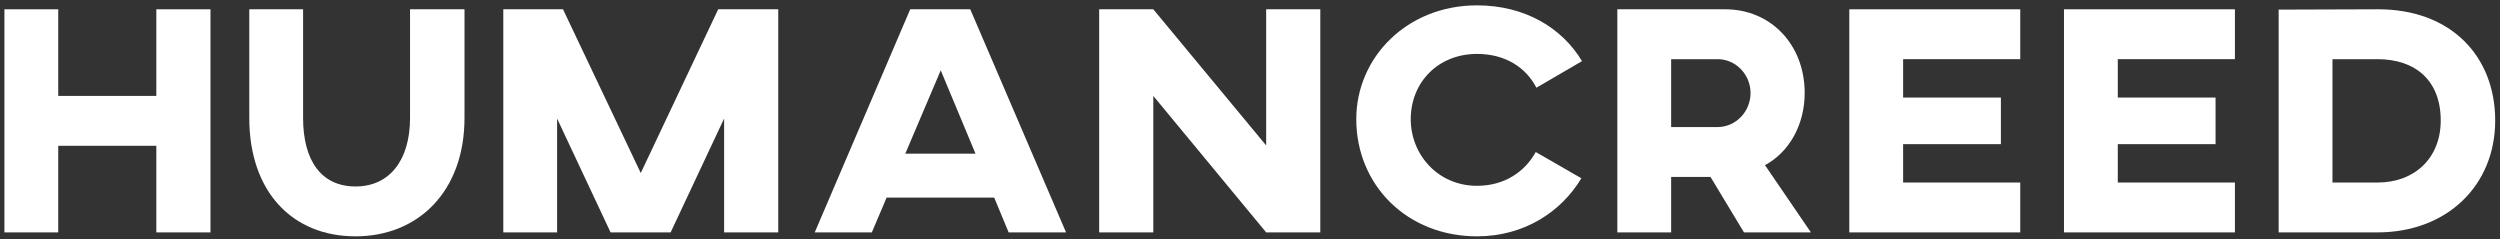 <svg width="418" height="40" viewBox="0 0 418 40" fill="none" xmlns="http://www.w3.org/2000/svg">
<rect x="0" y="0" width="418" height="40" fill="#333333" stroke="none"/>
<g clip-path="url(#clip0_889_2859)">
<path d="M35.191 1.554H26.139V16.037H9.737V1.554H0.741V38.857H9.737V24.375H26.139V38.857H35.191V1.554Z" fill="white"/>
<path d="M77.665 1.554H68.559V19.712C68.559 26.898 65.048 31.177 59.453 31.177C53.748 31.177 50.676 26.898 50.676 19.712V1.554H41.679V19.712C41.679 32.055 48.865 39.515 59.453 39.515C69.876 39.515 77.665 32.055 77.665 19.712V1.554Z" fill="white"/>
<path d="M130.122 1.554H120.083L107.136 28.928L94.135 1.554H84.151V38.857H93.148V19.822L102.09 38.857H112.128L121.07 19.822V38.857H130.122V1.554Z" fill="white"/>
<path d="M168.645 38.857H178.245L162.227 1.554H152.188L136.225 38.857H145.77L148.239 33.042H166.232L168.645 38.857ZM151.365 25.691L157.29 11.758L163.105 25.691H151.365Z" fill="white"/>
<path d="M220.754 1.554H211.704V24.32L192.833 1.554H183.781V38.857H192.833V16.037L211.704 38.857H220.754V1.554Z" fill="white"/>
<path d="M256.776 25.417C254.966 28.709 251.564 31.067 246.956 31.067C240.428 31.067 235.876 25.856 235.876 19.931C235.876 13.787 240.428 9.015 246.956 9.015C251.674 9.015 255.13 11.264 256.886 14.665L264.512 10.222C261.164 4.626 254.912 0.896 246.956 0.896C235.272 0.896 226.77 9.563 226.77 19.931C226.77 30.958 235.272 39.515 246.956 39.515C254.856 39.515 261.056 35.401 264.402 29.806L256.776 25.417Z" fill="white"/>
<path d="M288.468 1.554H270.42V38.857H279.416V29.586H285.998L291.594 38.857H302.784L295.104 27.611C299.11 25.472 301.742 20.919 301.742 15.543C301.742 7.424 296.038 1.554 288.468 1.554ZM287.206 9.893C290.222 9.893 292.692 12.471 292.692 15.543C292.692 18.67 290.222 21.248 287.15 21.248H279.416V9.893H287.206Z" fill="white"/>
<path d="M309.204 1.554V38.857H337.786V30.519H318.202V24.101H334.548V16.311H318.202V9.893H337.786V1.554H309.204Z" fill="white"/>
<path d="M345.098 1.554V38.857H373.678V30.519H354.094V24.101H370.442V16.311H354.094V9.893H373.678V1.554H345.098Z" fill="white"/>
<path d="M397.502 1.554L380.99 1.609V38.857H397.502C409.132 38.857 417.196 31.013 417.196 20.151C417.196 9.399 409.79 1.499 397.502 1.554ZM389.988 9.893H397.502C403.866 9.893 408.09 13.458 408.09 20.151C408.09 26.405 403.756 30.519 397.502 30.519H389.988V9.893Z" fill="white"/>
</g>
<defs>
<clipPath id="clip0_889_2859">
<rect width="418" height="40" fill="white"/>
</clipPath>
</defs>
</svg>
